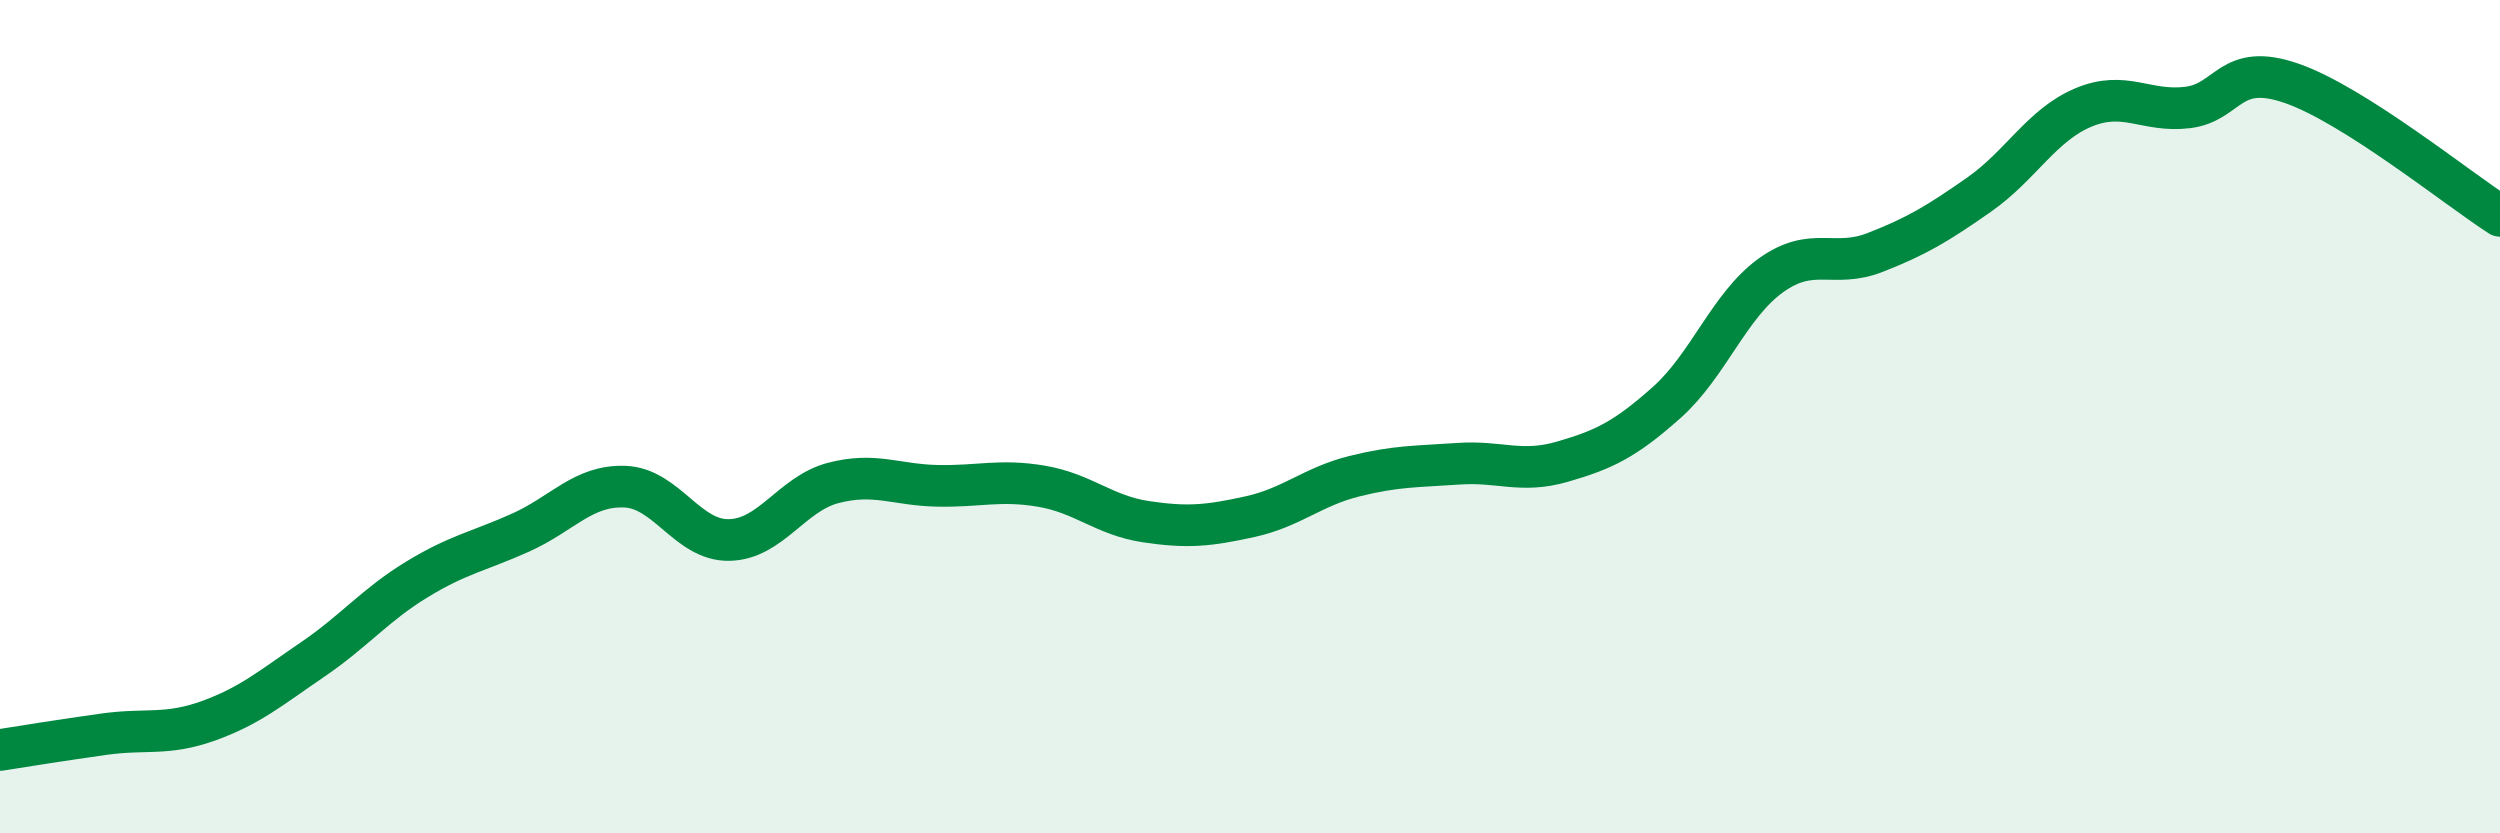 
    <svg width="60" height="20" viewBox="0 0 60 20" xmlns="http://www.w3.org/2000/svg">
      <path
        d="M 0,18 C 0.5,17.92 1.5,17.76 2.5,17.62 C 3.5,17.48 4,17.66 5,17.3 C 6,16.94 6.5,16.51 7.5,15.83 C 8.5,15.15 9,14.52 10,13.91 C 11,13.3 11.5,13.23 12.5,12.78 C 13.5,12.33 14,11.64 15,11.68 C 16,11.72 16.5,12.98 17.5,12.96 C 18.5,12.94 19,11.85 20,11.59 C 21,11.33 21.5,11.64 22.5,11.66 C 23.5,11.68 24,11.5 25,11.67 C 26,11.84 26.5,12.37 27.5,12.52 C 28.5,12.67 29,12.62 30,12.4 C 31,12.18 31.5,11.68 32.5,11.43 C 33.5,11.18 34,11.2 35,11.13 C 36,11.06 36.5,11.37 37.5,11.08 C 38.5,10.79 39,10.55 40,9.66 C 41,8.77 41.5,7.33 42.5,6.61 C 43.5,5.89 44,6.45 45,6.06 C 46,5.67 46.5,5.37 47.5,4.67 C 48.5,3.97 49,3 50,2.58 C 51,2.16 51.5,2.7 52.5,2.58 C 53.5,2.46 53.5,1.48 55,2 C 56.5,2.52 59,4.54 60,5.18L60 20L0 20Z"
        fill="#008740"
        opacity="0.1"
        stroke-linecap="round"
        stroke-linejoin="round"
      />
      <path
        d="M 0,18 C 0.5,17.92 1.5,17.76 2.5,17.62 C 3.5,17.48 4,17.66 5,17.3 C 6,16.94 6.5,16.51 7.5,15.83 C 8.5,15.15 9,14.52 10,13.91 C 11,13.3 11.5,13.23 12.5,12.78 C 13.5,12.33 14,11.64 15,11.68 C 16,11.72 16.5,12.98 17.5,12.96 C 18.5,12.94 19,11.85 20,11.59 C 21,11.33 21.5,11.64 22.5,11.66 C 23.5,11.68 24,11.5 25,11.67 C 26,11.84 26.5,12.37 27.5,12.52 C 28.5,12.67 29,12.62 30,12.4 C 31,12.18 31.5,11.68 32.5,11.43 C 33.5,11.18 34,11.2 35,11.13 C 36,11.06 36.5,11.37 37.5,11.08 C 38.5,10.79 39,10.55 40,9.66 C 41,8.77 41.5,7.33 42.5,6.61 C 43.5,5.89 44,6.45 45,6.06 C 46,5.67 46.5,5.37 47.5,4.67 C 48.5,3.97 49,3 50,2.58 C 51,2.16 51.5,2.7 52.5,2.58 C 53.5,2.46 53.5,1.48 55,2 C 56.5,2.52 59,4.54 60,5.18"
        stroke="#008740"
        stroke-width="1"
        fill="none"
        stroke-linecap="round"
        stroke-linejoin="round"
      />
    </svg>
  